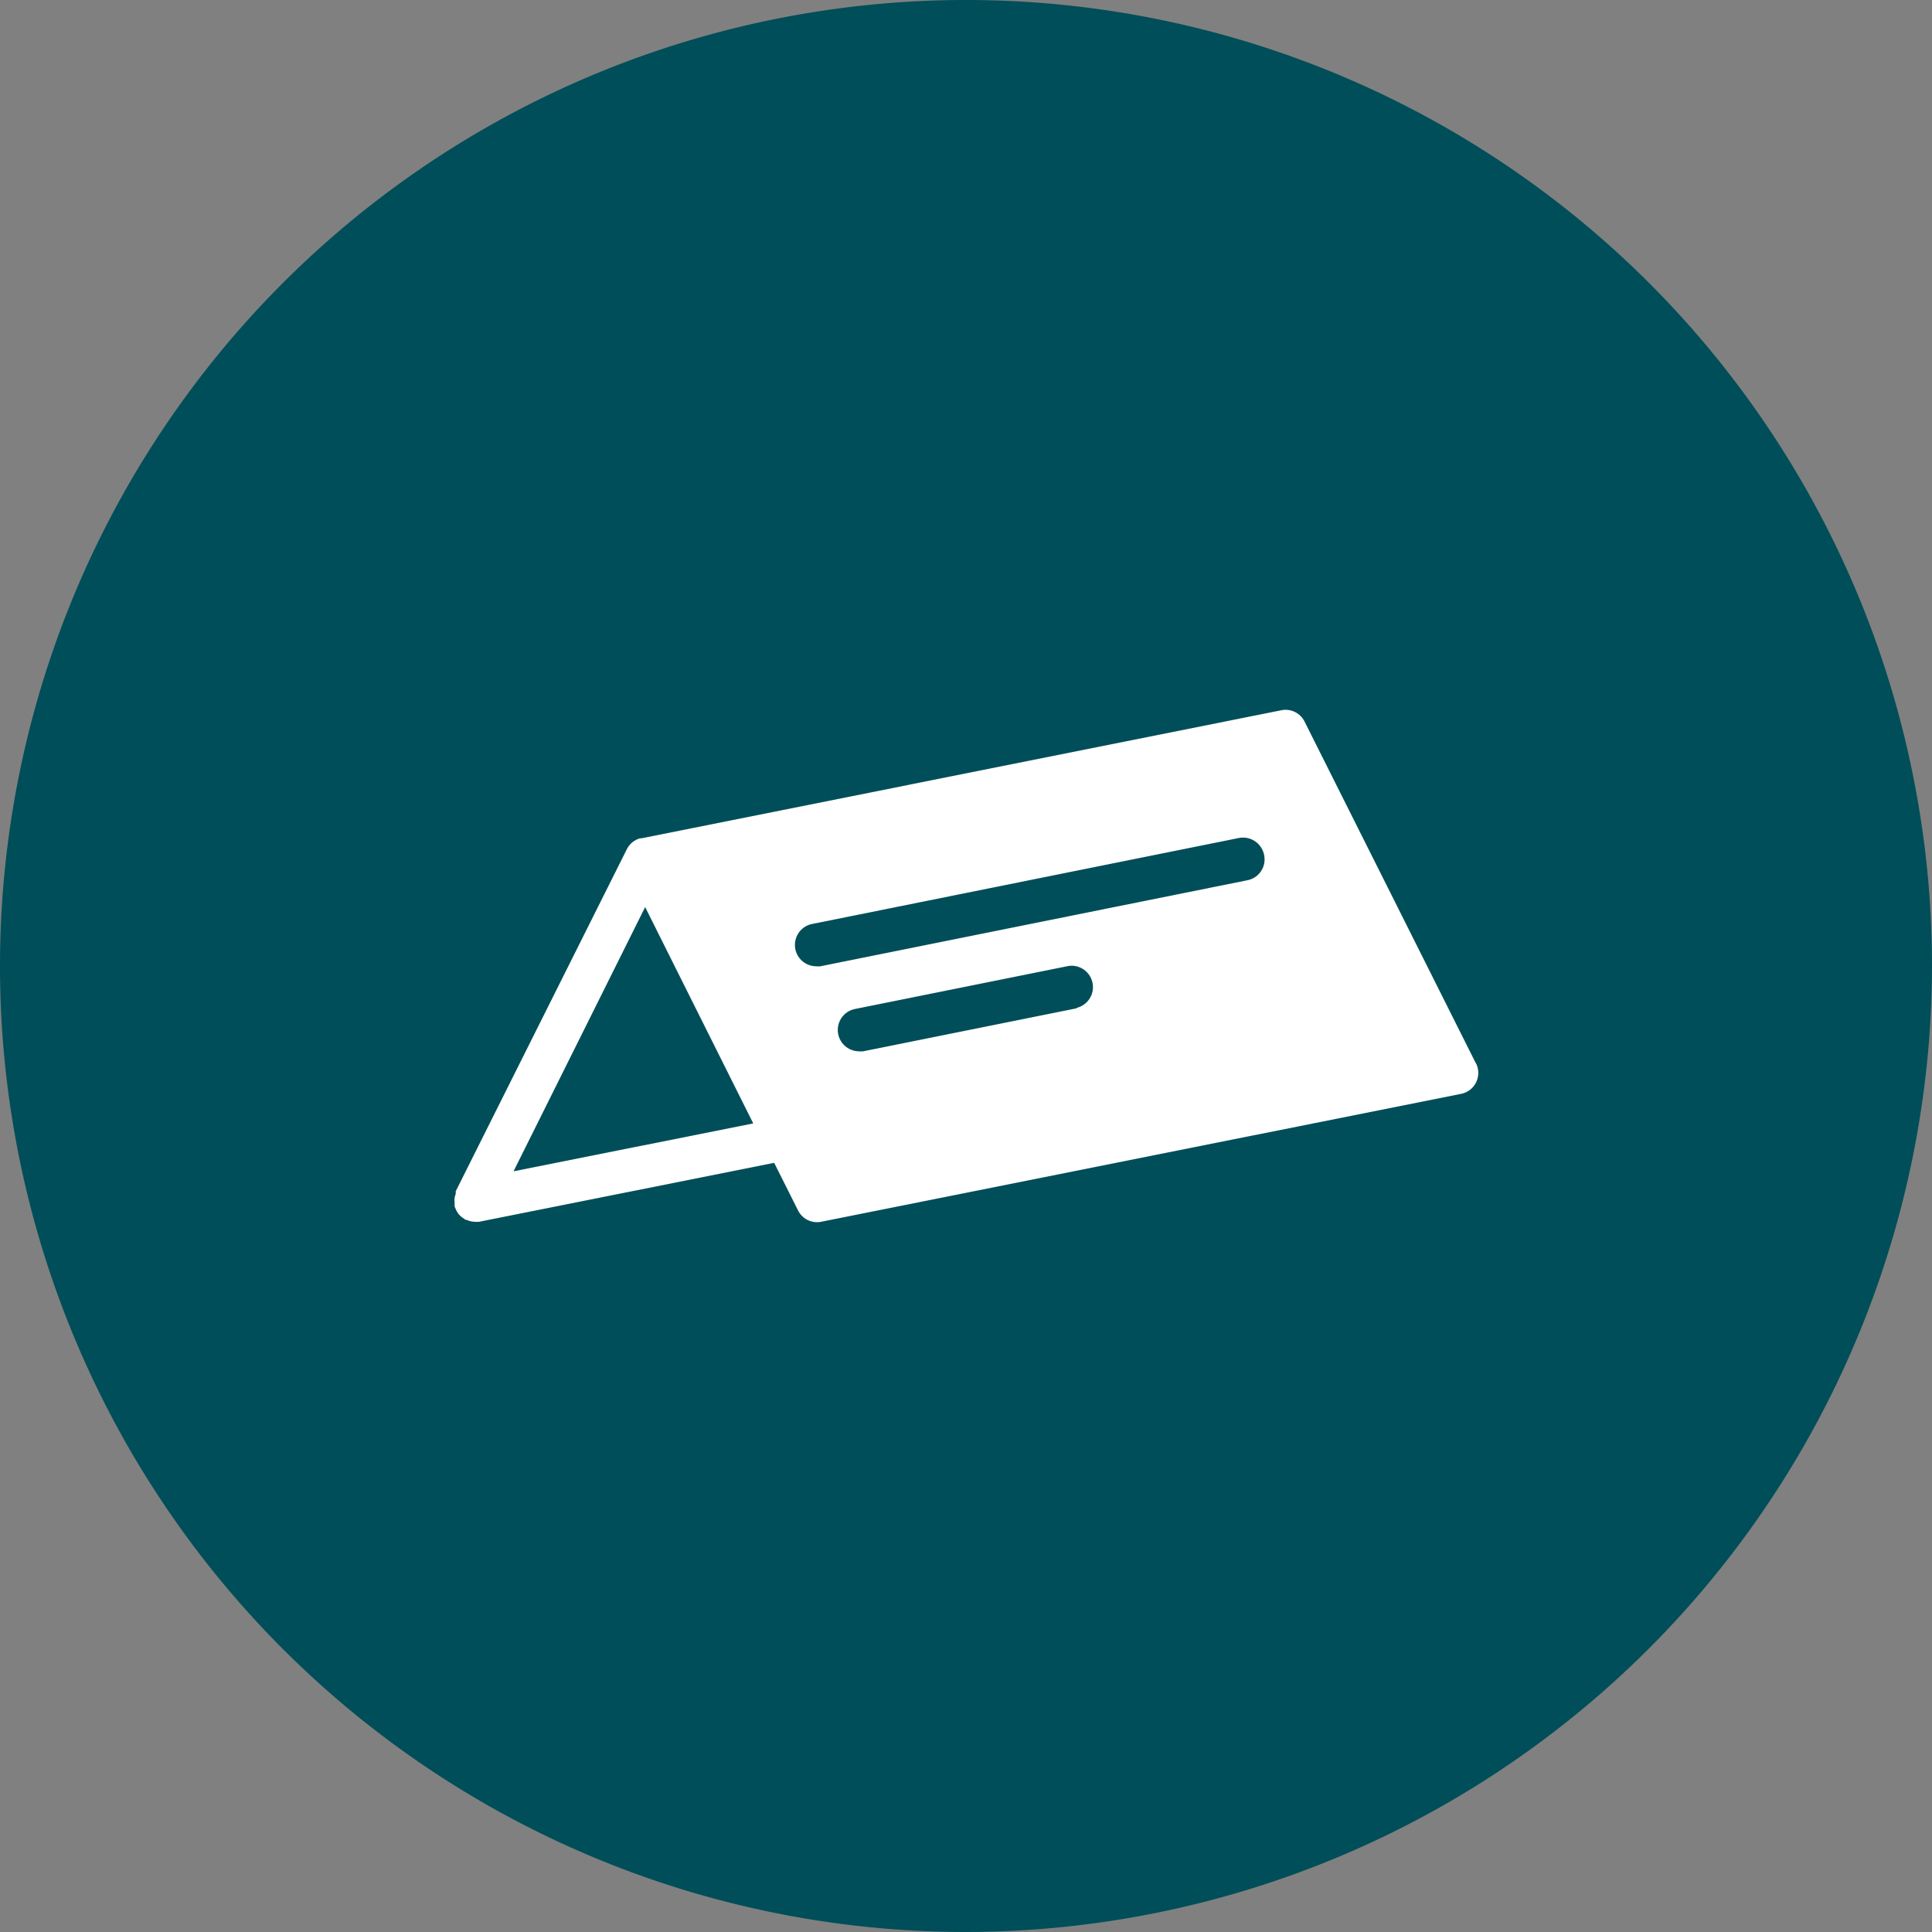 <svg xmlns="http://www.w3.org/2000/svg" viewBox="0 0 134.76 134.76"><rect x="0" y="0" width="134.76" height="134.76" fill="#808080" stroke="none"/><defs><style>.cls-1{fill:#004e59;}.cls-2{fill:#fff;}</style></defs><title>ser9</title><g id="Capa_2" data-name="Capa 2"><g id="Capa_1-2" data-name="Capa 1"><path class="cls-1" d="M67.38,134.76a67.38,67.38,0,1,1,67.38-67.38A67.46,67.46,0,0,1,67.38,134.76Z"/><path class="cls-2" d="M102.94,74.16,91,50.34a1.48,1.48,0,0,0-1.62-.8L44.76,58.47l-.1,0a1.48,1.48,0,0,0-.76.49,1.34,1.34,0,0,0-.13.19l-.06.11L31.79,83.09a1.21,1.21,0,0,0,0,.18,1.36,1.36,0,0,0-.08.29,1.34,1.34,0,0,0,0,.31c0,.06,0,.12,0,.18s0,.06,0,.09a1.53,1.53,0,0,0,.09.22,1.45,1.45,0,0,0,.15.27,1,1,0,0,0,.14.16,1.47,1.47,0,0,0,.27.21l.1.08.07,0a1.44,1.44,0,0,0,.6.14,1.46,1.46,0,0,0,.29,0L54,81.11l1.66,3.31a1.48,1.48,0,0,0,1.62.8l44.67-8.93a1.49,1.49,0,0,0,1-2.13ZM35.82,81.7,45,63.27l7.54,15.09ZM75.1,70.33l-14.89,3a1.41,1.41,0,0,1-.29,0,1.49,1.49,0,0,1-.29-2.95l14.89-3a1.49,1.49,0,0,1,.58,2.92ZM87,61.4l-29.78,6a1.41,1.41,0,0,1-.29,0,1.49,1.49,0,0,1-.29-2.95l29.78-6a1.5,1.5,0,0,1,1.75,1.17A1.48,1.48,0,0,1,87,61.4Z"/></g></g></svg>